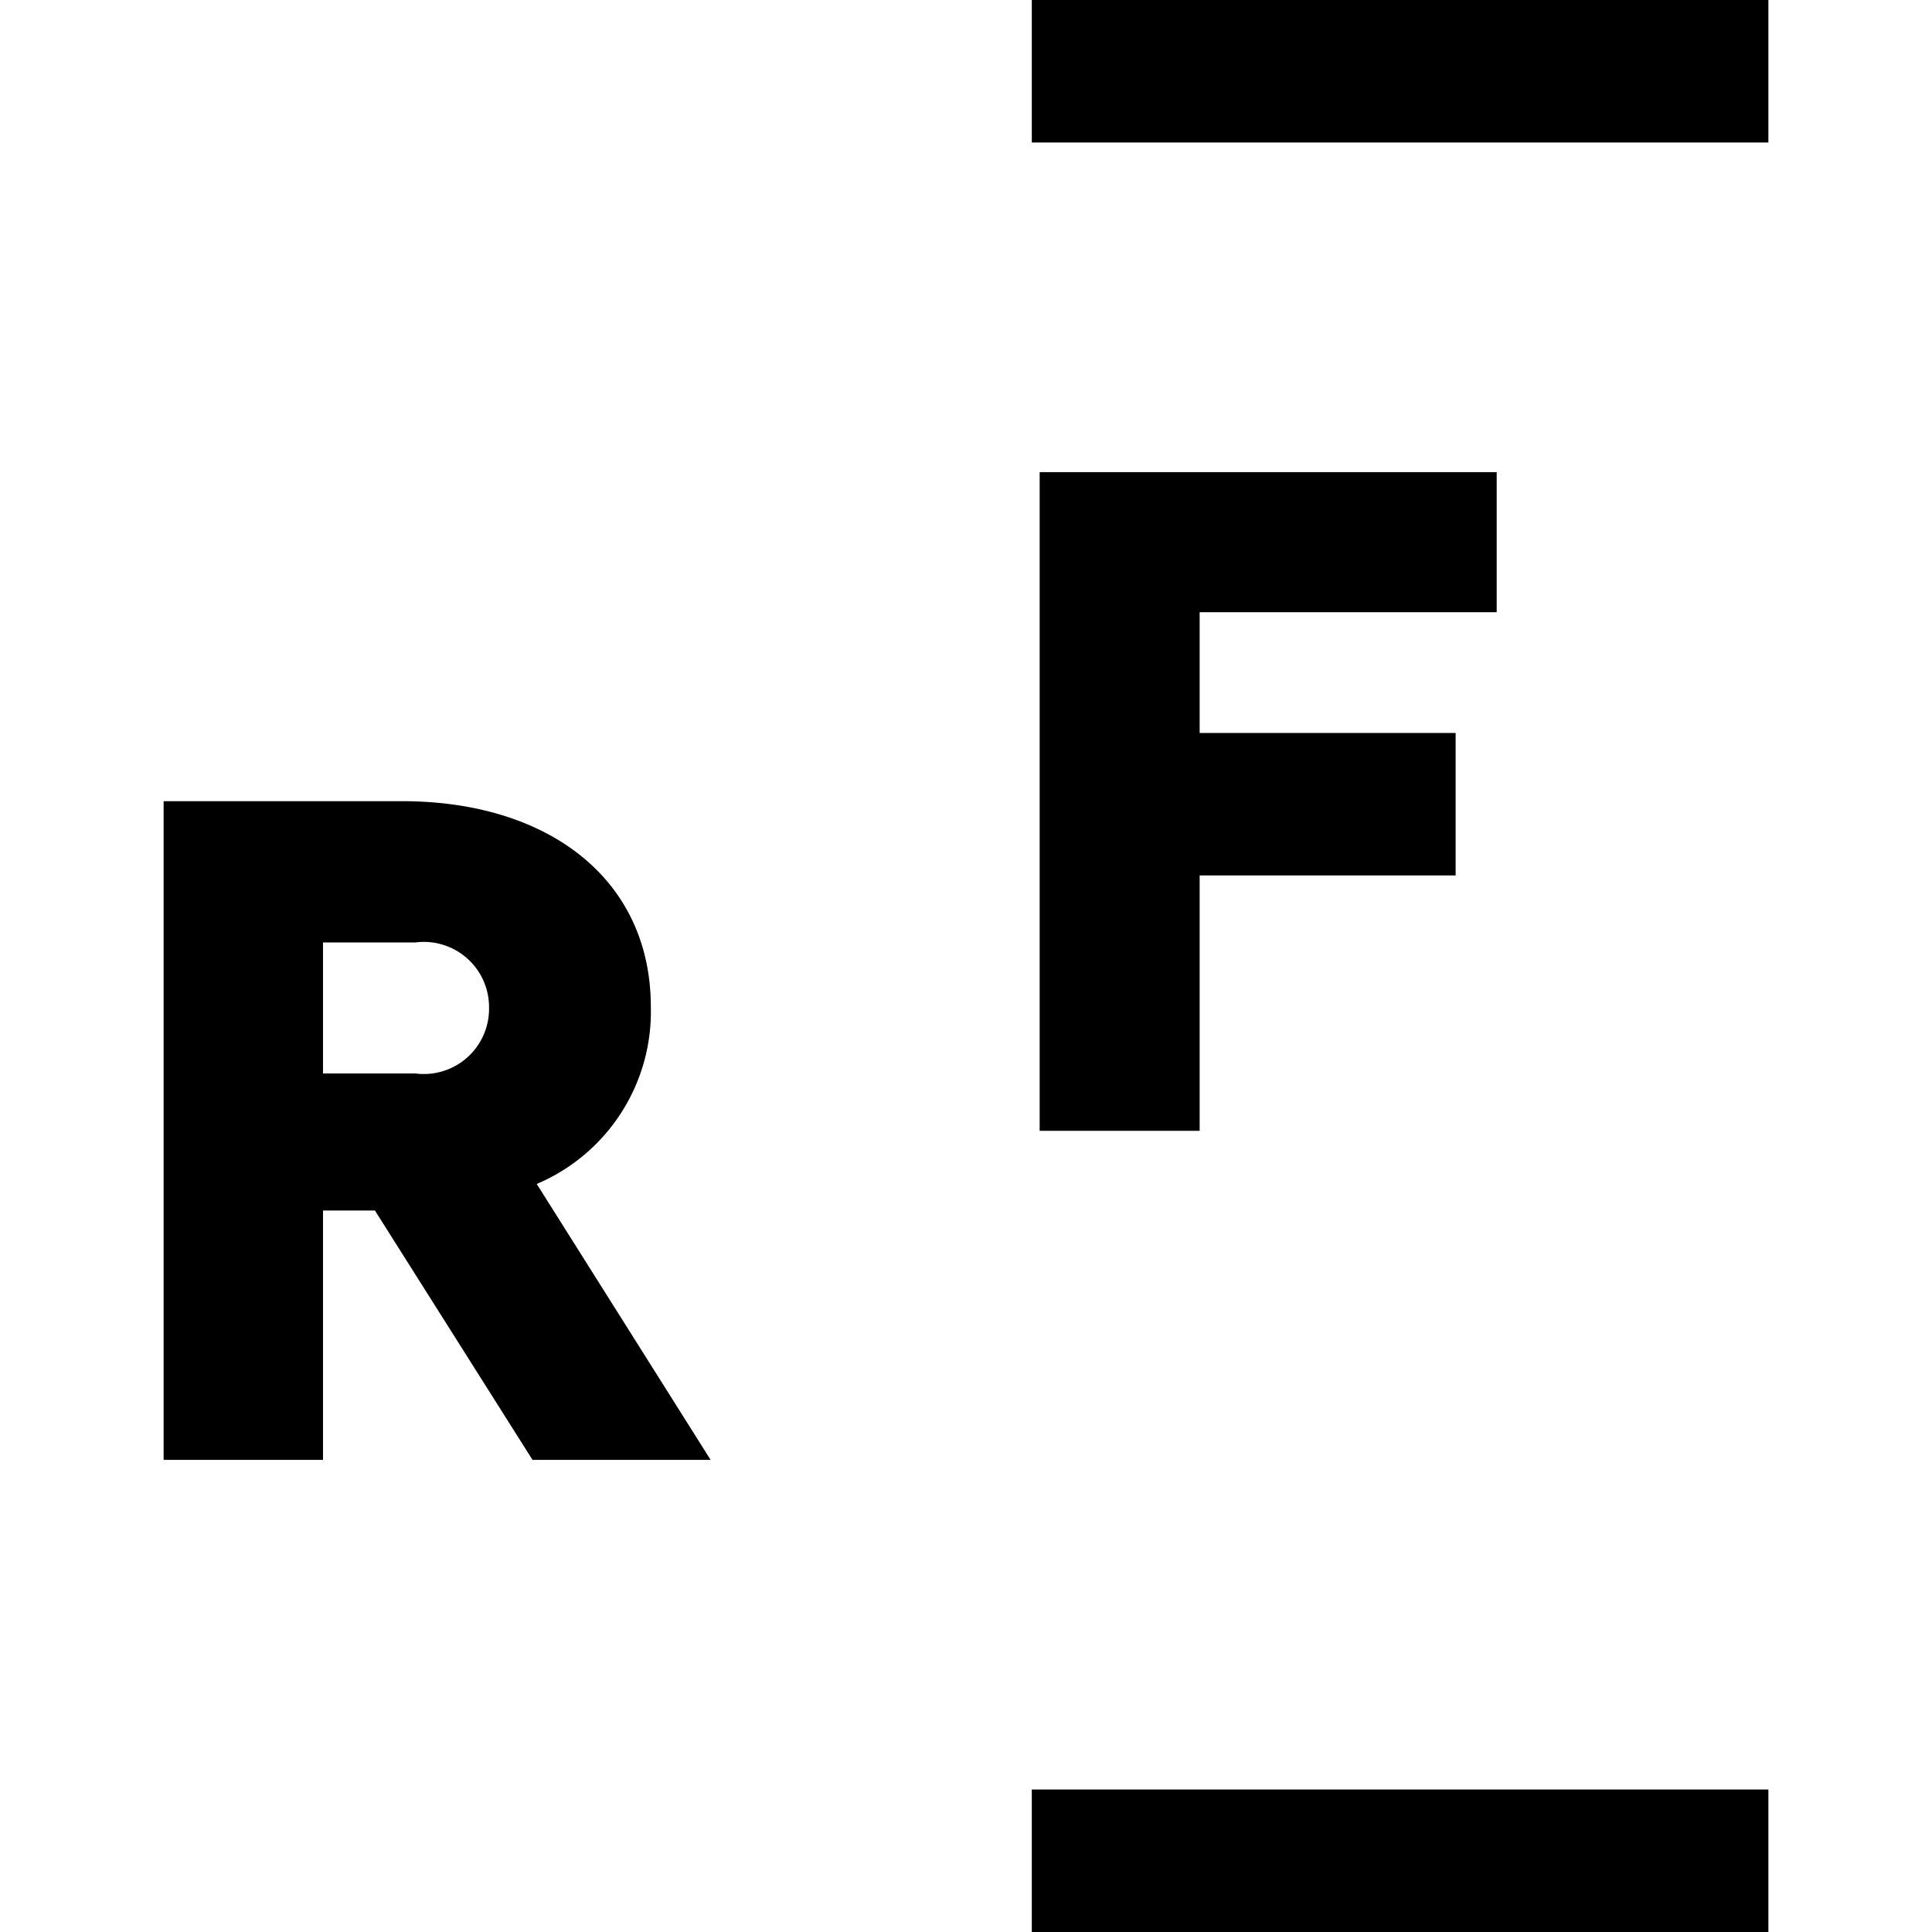 <svg id="Ebene_1" data-name="Ebene 1" xmlns="http://www.w3.org/2000/svg" width="32" height="32" viewBox="0 0 32 32"><path d="M29.29,32V29.64H17.09V32ZM19.87,18.73V14.5h4.24V12.14H19.87v-2h4.92V7.82H17.22V18.73ZM17.09,2.36h12.2V0H17.09V2.36ZM11.77,24.18,8.89,19.61a3.1,3.1,0,0,0,1.89-2.93c0-2.13-1.71-3.41-4.12-3.41H2.71V24.18H5.35V20.05h.86l2.61,4.13ZM8.1,16.69a1.08,1.08,0,0,1-1.22,1.09H5.35V15.61H6.88A1.08,1.08,0,0,1,8.1,16.69Z"/></svg>